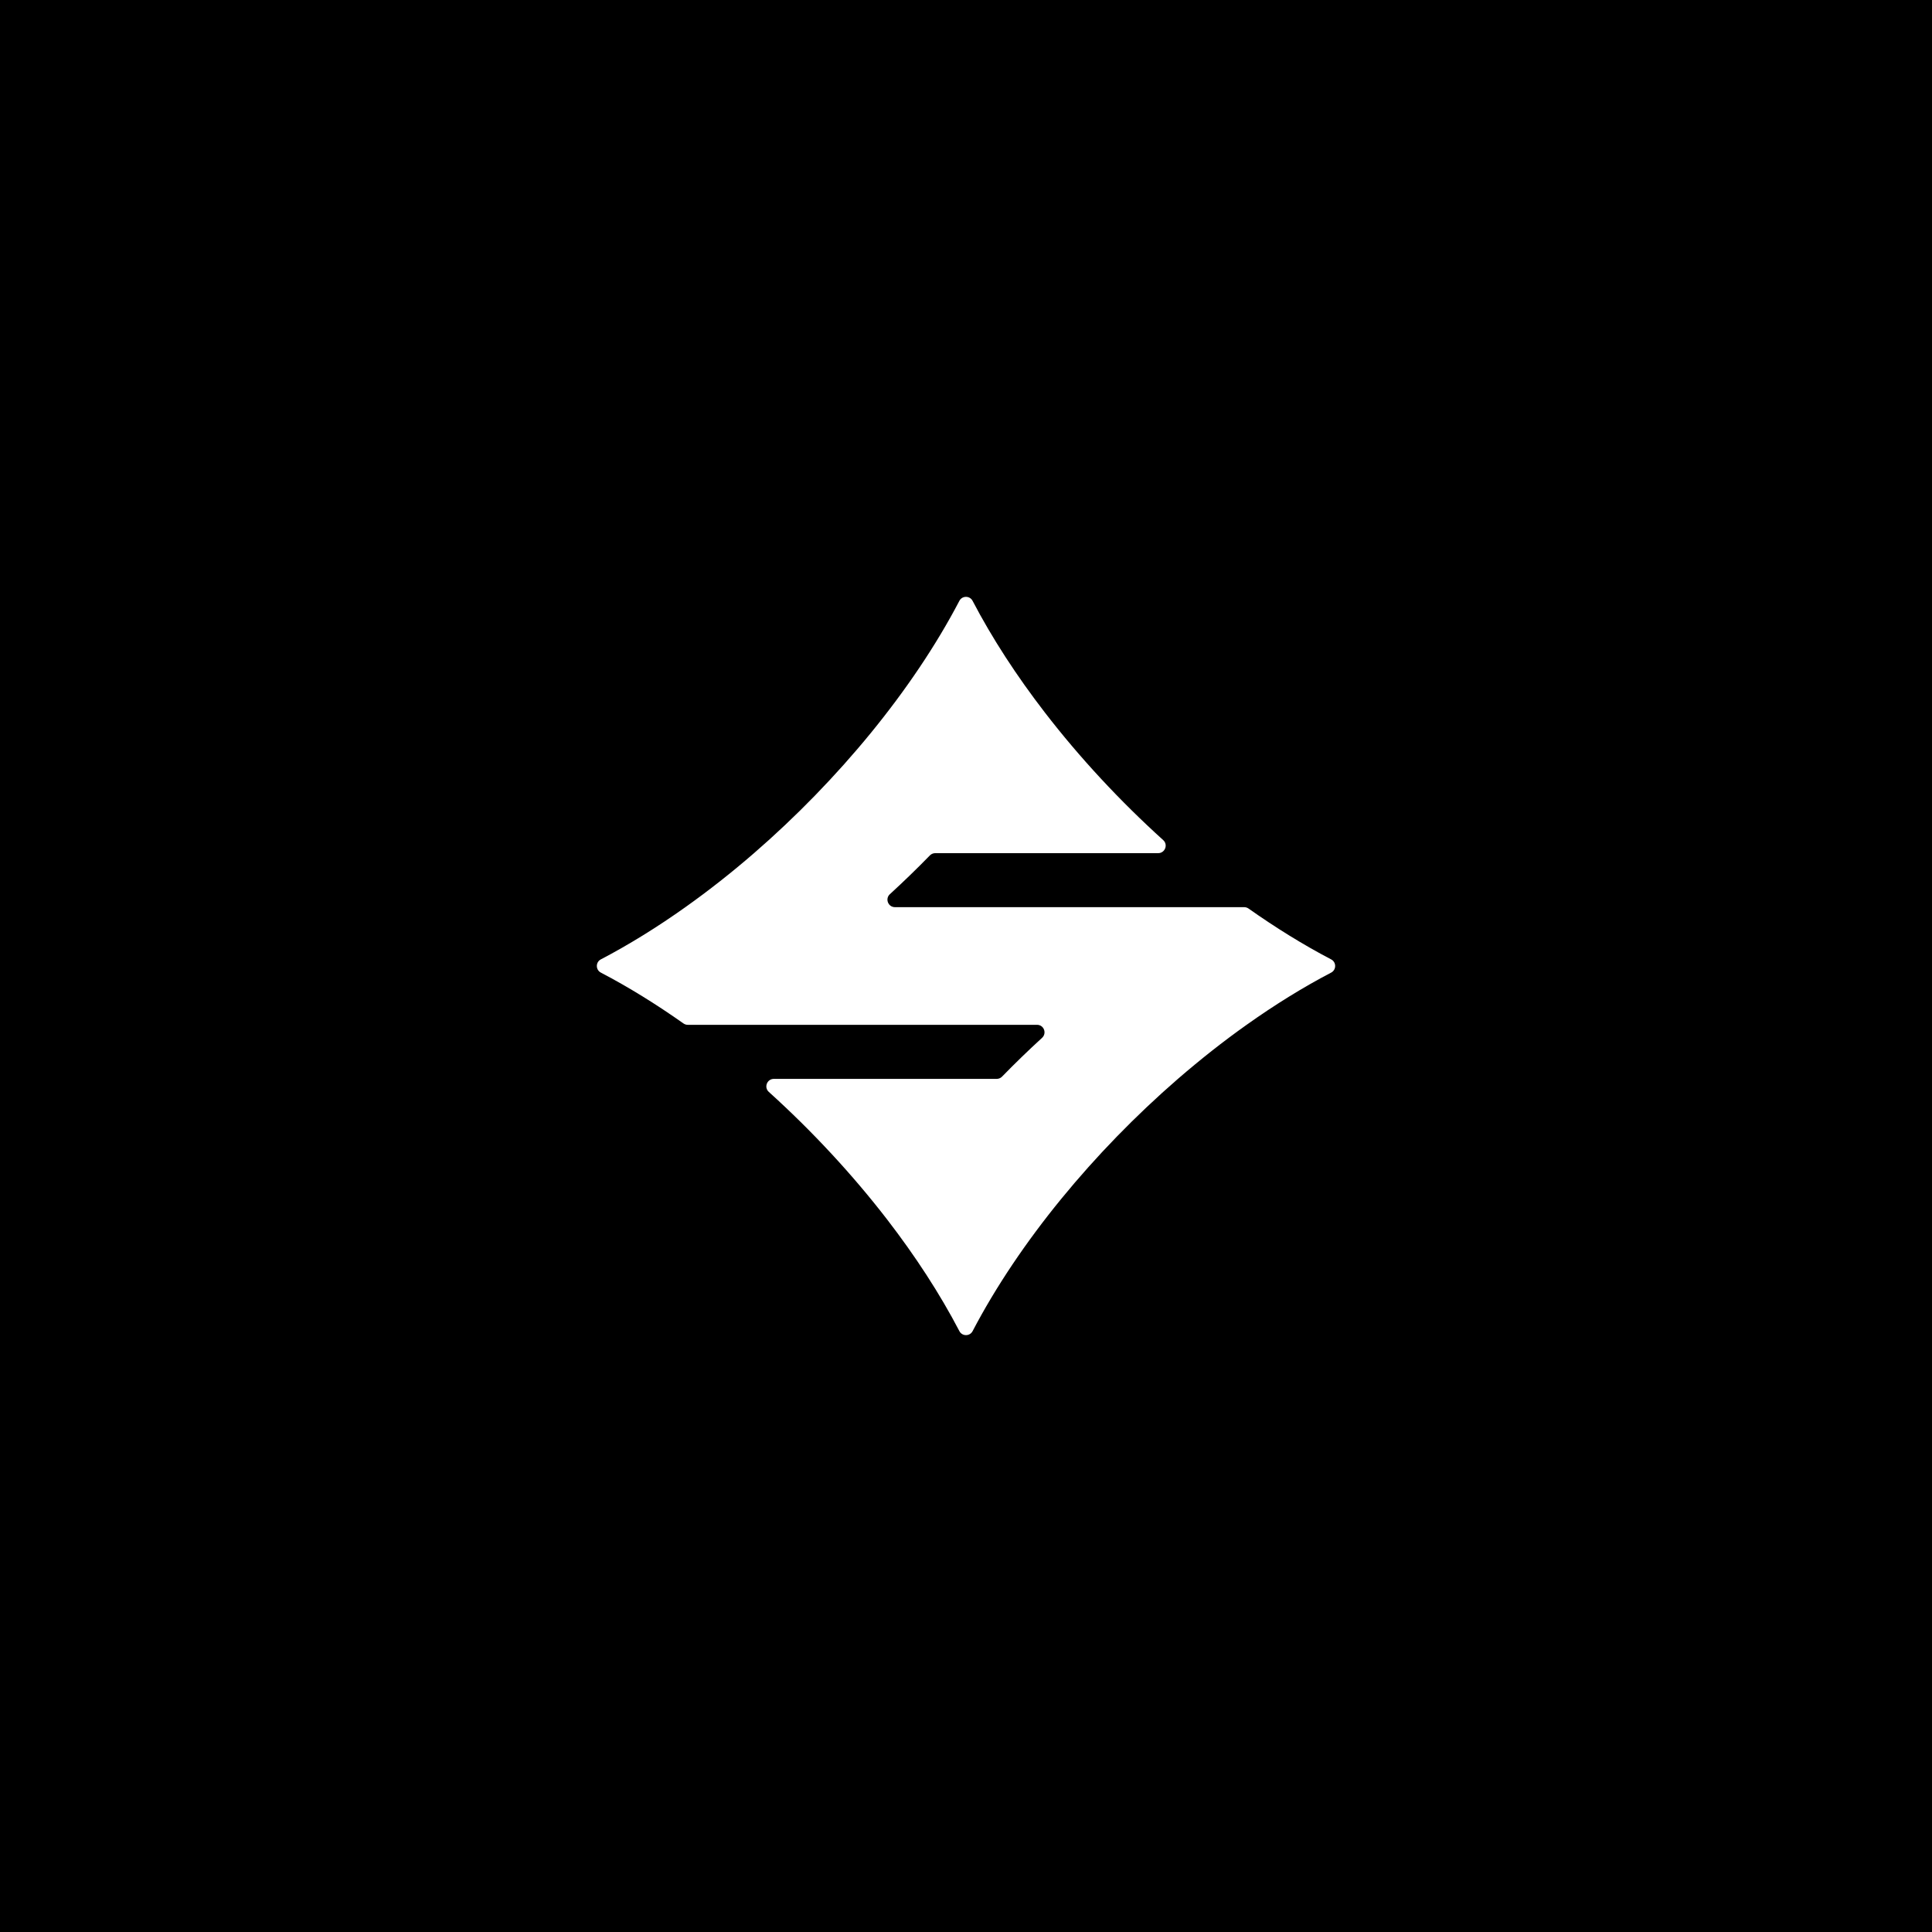 <?xml version="1.0" encoding="UTF-8"?>
<svg id="Layer_2" data-name="Layer 2" xmlns="http://www.w3.org/2000/svg" viewBox="0 0 1080 1080">
  <defs>
    <style>
      .cls-1 {
        fill: #fff;
      }
    </style>
  </defs>
  <g id="Layer_1-2" data-name="Layer 1">
    <g>
      <rect width="1080" height="1080"/>
      <path class="cls-1" d="M744.13,536.31c-15.44-8.07-30.93-17.66-46.2-28.44-.7-.49-1.54-.76-2.4-.76h-195.24c-3.82,0-5.65-4.69-2.84-7.26,7.64-6.99,15.12-14.24,22.36-21.67.78-.8,1.86-1.26,2.98-1.26h124.63c3.82,0,5.67-4.72,2.84-7.28-24.16-21.83-46.73-46.12-66.2-71.38-15.73-20.4-29.45-41.46-40.38-62.39-1.55-2.97-5.83-2.96-7.38,0-26.03,49.78-67.74,100.23-114.79,141.04-12.47,10.81-25.34,20.94-38.36,30.19-15.62,11.1-31.47,20.94-47.28,29.2-2.97,1.55-2.97,5.83,0,7.38,15.44,8.07,30.93,17.66,46.2,28.44.7.49,1.54.76,2.4.76h195.24c3.84,0,5.63,4.71,2.79,7.3-7.65,7-15.12,14.24-22.36,21.67-.78.8-1.85,1.25-2.97,1.25h-124.57c-3.82,0-5.67,4.71-2.84,7.27,24.15,21.82,46.68,46.08,66.17,71.35,15.73,20.4,29.45,41.46,40.38,62.4,1.55,2.97,5.83,2.96,7.38,0,26.02-49.75,67.71-100.21,114.76-141.01,12.51-10.81,25.34-20.97,38.4-30.22,15.61-11.1,31.47-20.94,47.28-29.2,2.97-1.55,2.97-5.83,0-7.38Z"/>
    </g>
  </g>
</svg>